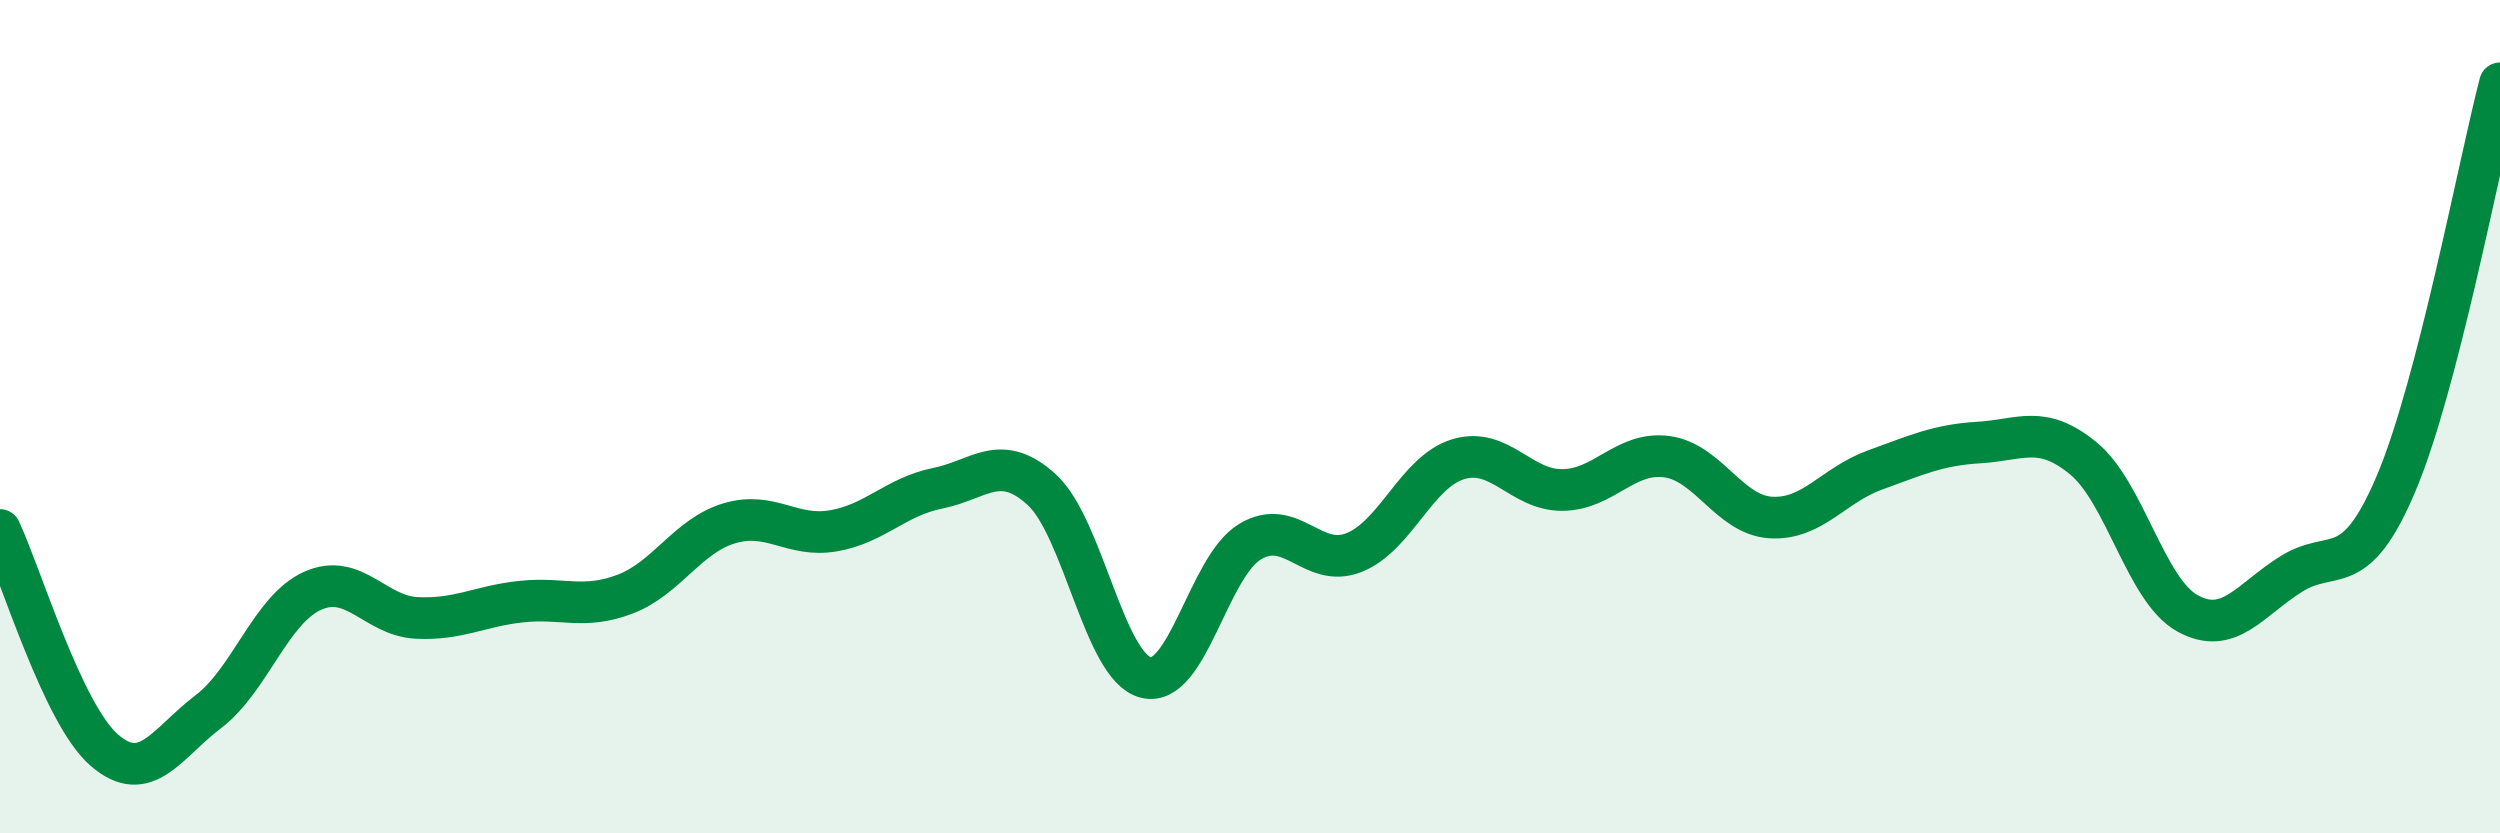 
    <svg width="60" height="20" viewBox="0 0 60 20" xmlns="http://www.w3.org/2000/svg">
      <path
        d="M 0,12.72 C 0.5,13.78 1.5,17.13 2.5,18 C 3.5,18.87 4,17.84 5,17.08 C 6,16.32 6.5,14.63 7.5,14.18 C 8.5,13.73 9,14.78 10,14.83 C 11,14.88 11.5,14.55 12.5,14.44 C 13.5,14.33 14,14.64 15,14.26 C 16,13.88 16.5,12.86 17.5,12.56 C 18.5,12.26 19,12.91 20,12.74 C 21,12.57 21.5,11.92 22.5,11.72 C 23.5,11.52 24,10.84 25,11.75 C 26,12.66 26.5,16.01 27.5,16.26 C 28.5,16.51 29,13.6 30,13 C 31,12.4 31.5,13.66 32.5,13.26 C 33.5,12.86 34,11.32 35,11.02 C 36,10.72 36.5,11.77 37.5,11.76 C 38.5,11.75 39,10.83 40,10.96 C 41,11.09 41.5,12.36 42.5,12.42 C 43.5,12.48 44,11.64 45,11.28 C 46,10.92 46.5,10.68 47.5,10.62 C 48.5,10.56 49,10.18 50,11 C 51,11.82 51.5,14.17 52.5,14.72 C 53.5,15.27 54,14.39 55,13.77 C 56,13.15 56.5,13.97 57.5,11.62 C 58.5,9.27 59.5,3.92 60,2L60 20L0 20Z"
        fill="#008740"
        opacity="0.1"
        stroke-linecap="round"
        stroke-linejoin="round"
      />
      <path
        d="M 0,12.72 C 0.5,13.78 1.5,17.13 2.5,18 C 3.5,18.87 4,17.84 5,17.08 C 6,16.32 6.5,14.63 7.5,14.18 C 8.5,13.73 9,14.78 10,14.83 C 11,14.88 11.5,14.55 12.5,14.44 C 13.5,14.33 14,14.64 15,14.26 C 16,13.88 16.5,12.86 17.5,12.56 C 18.5,12.26 19,12.91 20,12.74 C 21,12.57 21.5,11.92 22.5,11.72 C 23.5,11.52 24,10.84 25,11.75 C 26,12.66 26.5,16.01 27.5,16.26 C 28.5,16.51 29,13.6 30,13 C 31,12.4 31.5,13.66 32.5,13.26 C 33.5,12.86 34,11.32 35,11.02 C 36,10.72 36.5,11.77 37.5,11.76 C 38.5,11.75 39,10.83 40,10.96 C 41,11.09 41.5,12.36 42.5,12.42 C 43.5,12.48 44,11.64 45,11.28 C 46,10.92 46.5,10.68 47.5,10.62 C 48.5,10.56 49,10.18 50,11 C 51,11.82 51.5,14.17 52.5,14.72 C 53.5,15.27 54,14.39 55,13.77 C 56,13.15 56.5,13.97 57.5,11.62 C 58.5,9.27 59.5,3.92 60,2"
        stroke="#008740"
        stroke-width="1"
        fill="none"
        stroke-linecap="round"
        stroke-linejoin="round"
      />
    </svg>
  